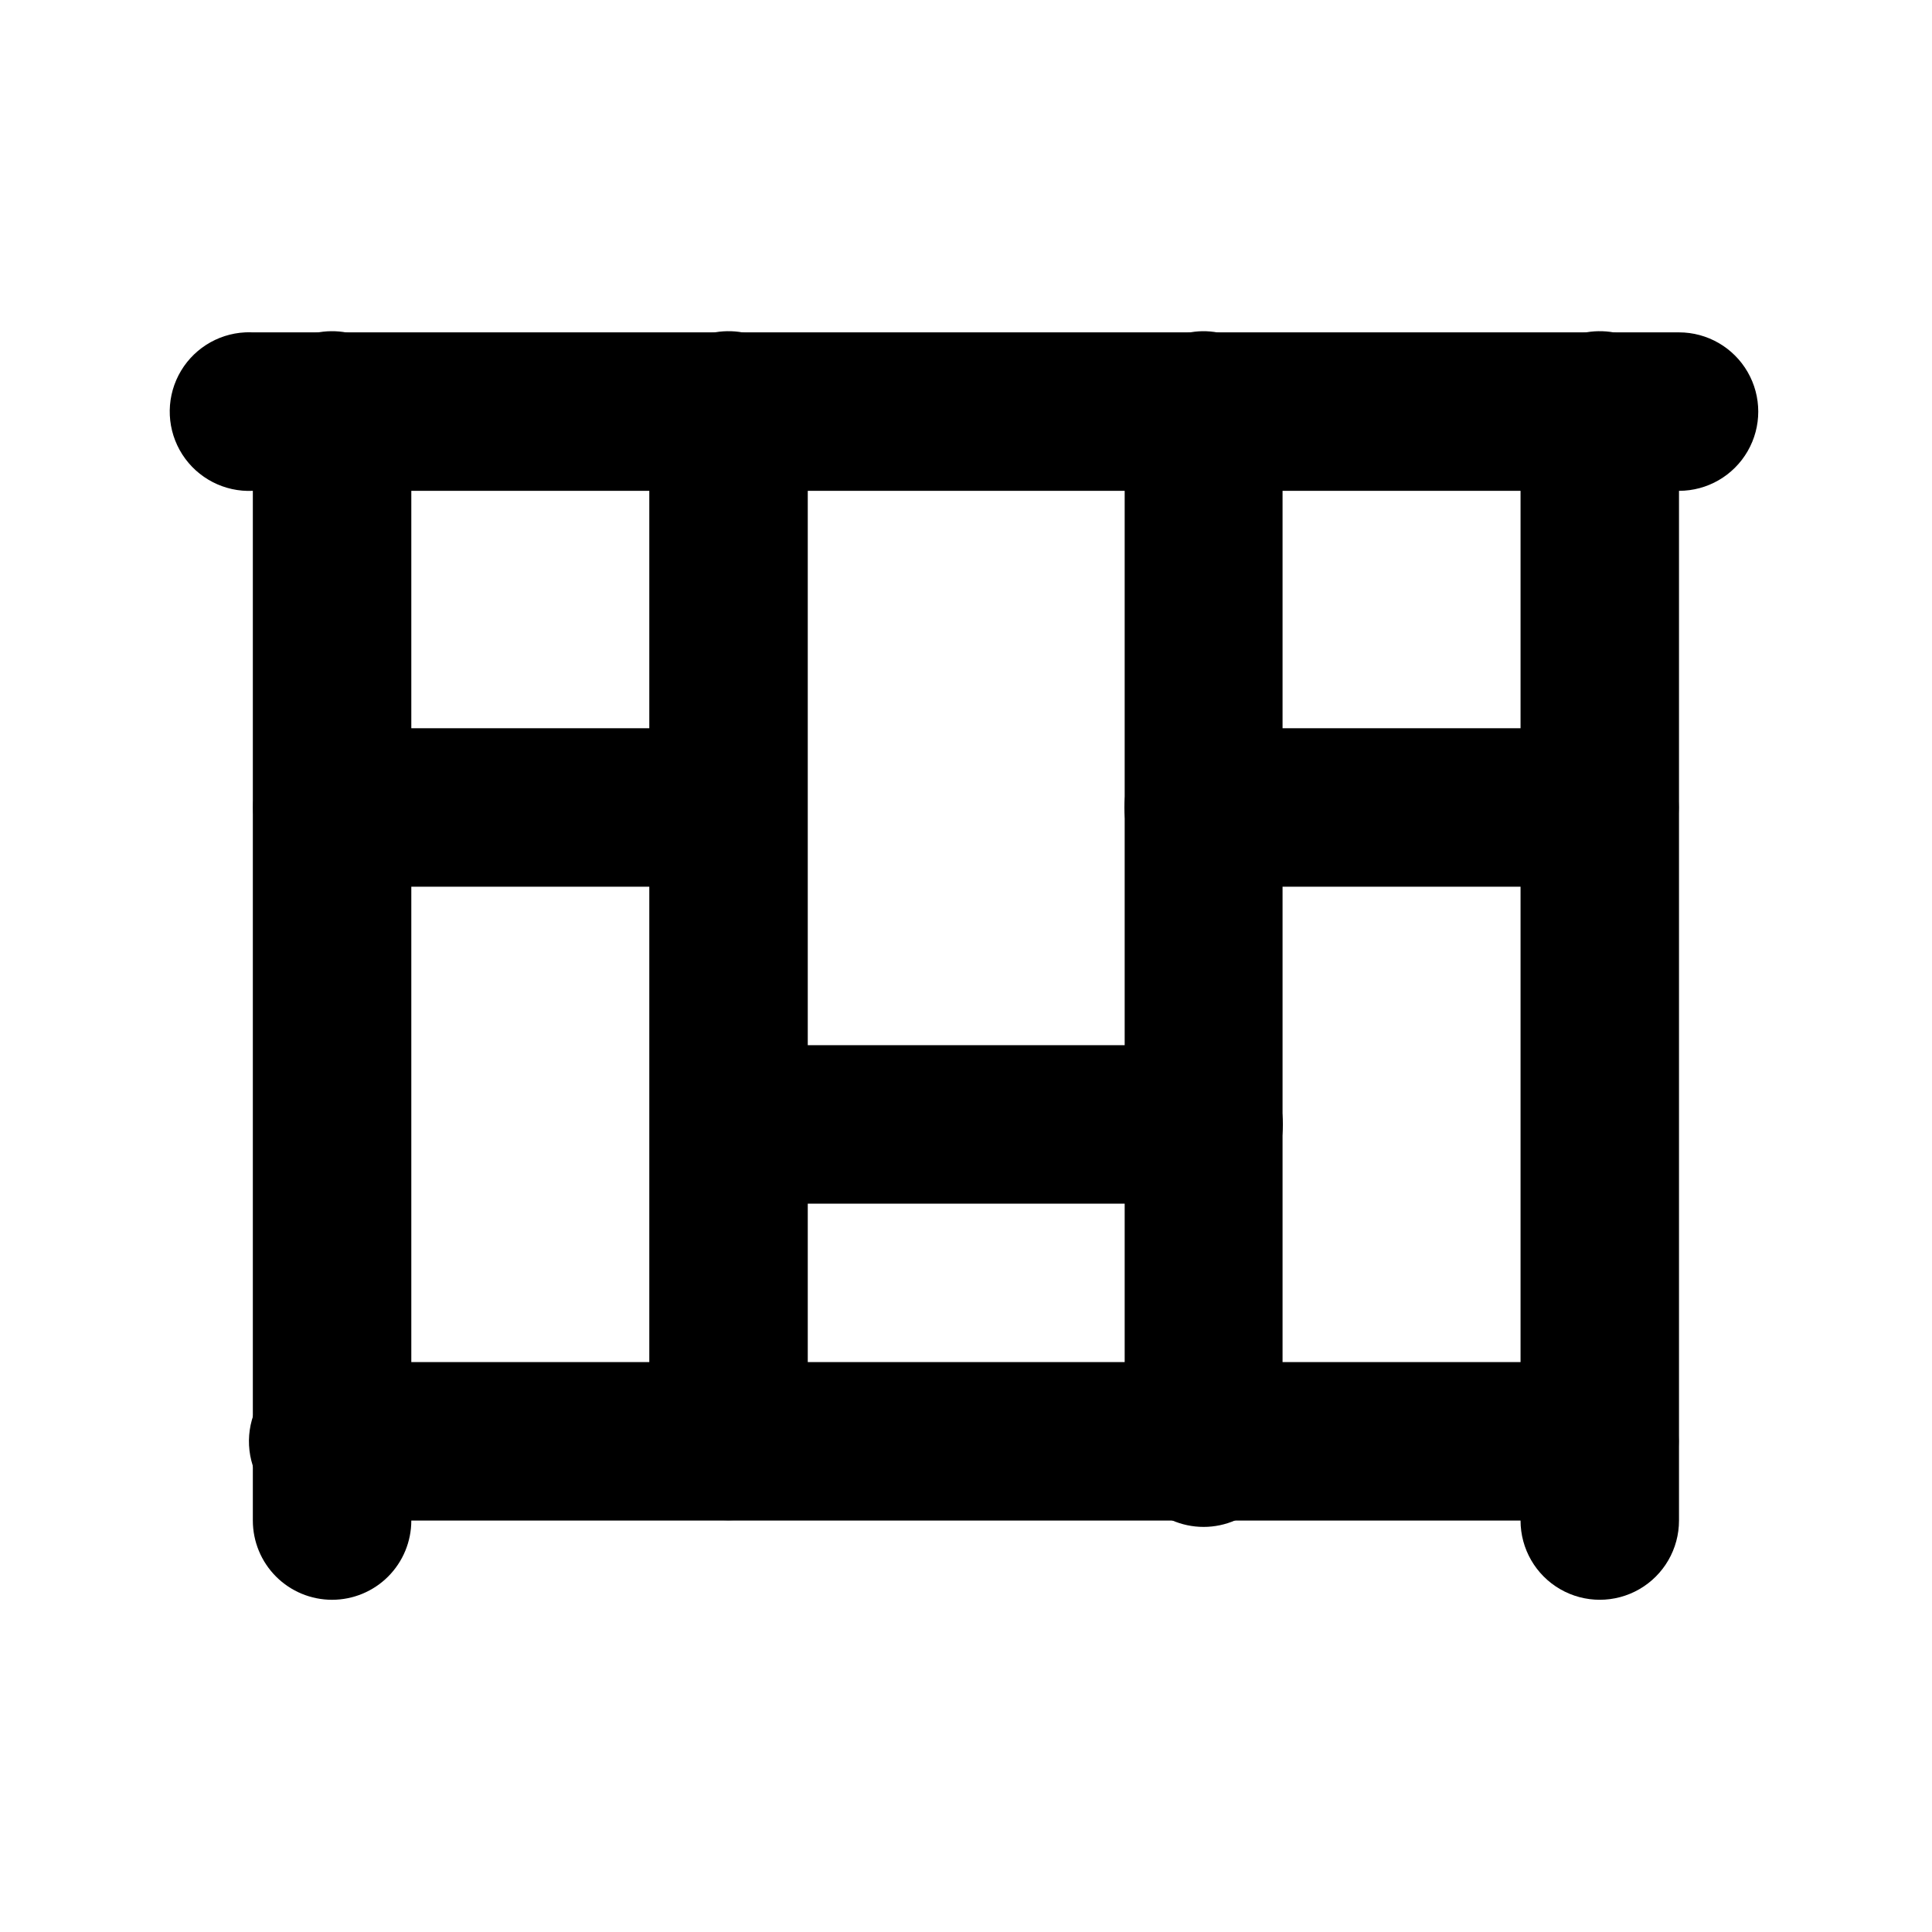 <?xml version="1.0" encoding="UTF-8"?>
<!-- Uploaded to: ICON Repo, www.svgrepo.com, Generator: ICON Repo Mixer Tools -->
<svg fill="#000000" width="800px" height="800px" version="1.1" viewBox="144 144 512 512" xmlns="http://www.w3.org/2000/svg">
 <g>
  <path d="m232.08 336.99c-7.5 0-14.434 4-18.184 10.496-3.75 6.5-3.75 14.504 0 21 3.75 6.496 10.684 10.496 18.184 10.496h104.91c7.5 0 14.434-4 18.184-10.496 3.75-6.496 3.75-14.5 0-21-3.75-6.496-10.684-10.496-18.184-10.496z"/>
  <path d="m462.98 336.99c-7.504 0-14.434 4-18.188 10.496-3.75 6.5-3.75 14.504 0 21 3.754 6.496 10.684 10.496 18.188 10.496h104.91-0.004c7.504 0 14.434-4 18.184-10.496 3.75-6.496 3.75-14.5 0-21-3.75-6.496-10.68-10.496-18.184-10.496z"/>
  <path d="m340.25 420.98c-7.504 0-14.434 4-18.184 10.5-3.75 6.496-3.75 14.5 0 20.996 3.75 6.496 10.68 10.5 18.184 10.5h122.73c7.5 0 14.43-4.004 18.184-10.5 3.75-6.496 3.75-14.5 0-20.996-3.754-6.5-10.684-10.5-18.184-10.5z"/>
  <path d="m336.68 231.77c-5.539 0.102-10.816 2.391-14.68 6.367-3.859 3.977-5.992 9.32-5.93 14.863v272.89c0 7.5 4.004 14.43 10.5 18.184 6.496 3.75 14.5 3.75 20.996 0 6.496-3.754 10.5-10.684 10.5-18.184v-272.89c0.062-5.68-2.172-11.141-6.203-15.141-4.027-4-9.504-6.195-15.184-6.09z"/>
  <path d="m462.66 231.77c-5.543 0.102-10.82 2.391-14.68 6.367s-5.992 9.32-5.93 14.863v272.89c-0.492 5.852 1.488 11.645 5.465 15.973 3.973 4.324 9.582 6.785 15.457 6.785s11.48-2.461 15.453-6.785c3.977-4.328 5.957-10.121 5.465-15.973v-272.89c0.062-5.652-2.152-11.09-6.148-15.082-3.996-3.996-9.43-6.211-15.082-6.148z"/>
  <path d="m229.91 504.97c-7.504 0.387-14.227 4.75-17.641 11.438-3.414 6.691-3 14.695 1.086 20.996 4.086 6.305 11.223 9.949 18.723 9.562h335.8c7.504 0 14.434-4.004 18.184-10.5s3.75-14.5 0-20.996-10.68-10.5-18.184-10.5h-335.8c-0.723-0.035-1.445-0.035-2.168 0z"/>
  <path d="m567.57 231.77c-5.543 0.102-10.82 2.391-14.68 6.367-3.863 3.977-5.992 9.32-5.93 14.863v293.96c0 7.5 4 14.434 10.496 18.184 6.496 3.75 14.504 3.75 21 0 6.496-3.75 10.496-10.684 10.496-18.184v-293.96c0.066-5.68-2.172-11.141-6.199-15.141-4.031-4-9.508-6.195-15.184-6.09z"/>
  <path d="m231.77 231.77c-5.57 0.059-10.887 2.332-14.781 6.312-3.894 3.981-6.047 9.348-5.984 14.918v293.96c0 5.566 2.211 10.91 6.148 14.848 3.938 3.941 9.281 6.152 14.848 6.152 5.57 0 10.914-2.211 14.852-6.152 3.938-3.938 6.148-9.281 6.148-14.848v-293.96c0.062-5.652-2.152-11.09-6.148-15.082-3.996-3.996-9.434-6.211-15.082-6.148z"/>
  <path d="m208.99 232.08c-7.5 0.363-14.238 4.695-17.676 11.371s-3.055 14.68 1.008 20.996c4.062 6.316 11.184 9.984 18.684 9.629h377.95c7.504 0 14.434-4.004 18.184-10.5 3.754-6.496 3.754-14.5 0-20.996-3.75-6.496-10.68-10.5-18.184-10.5h-377.95c-0.672-0.031-1.344-0.031-2.016 0z"/>
 </g>
</svg>